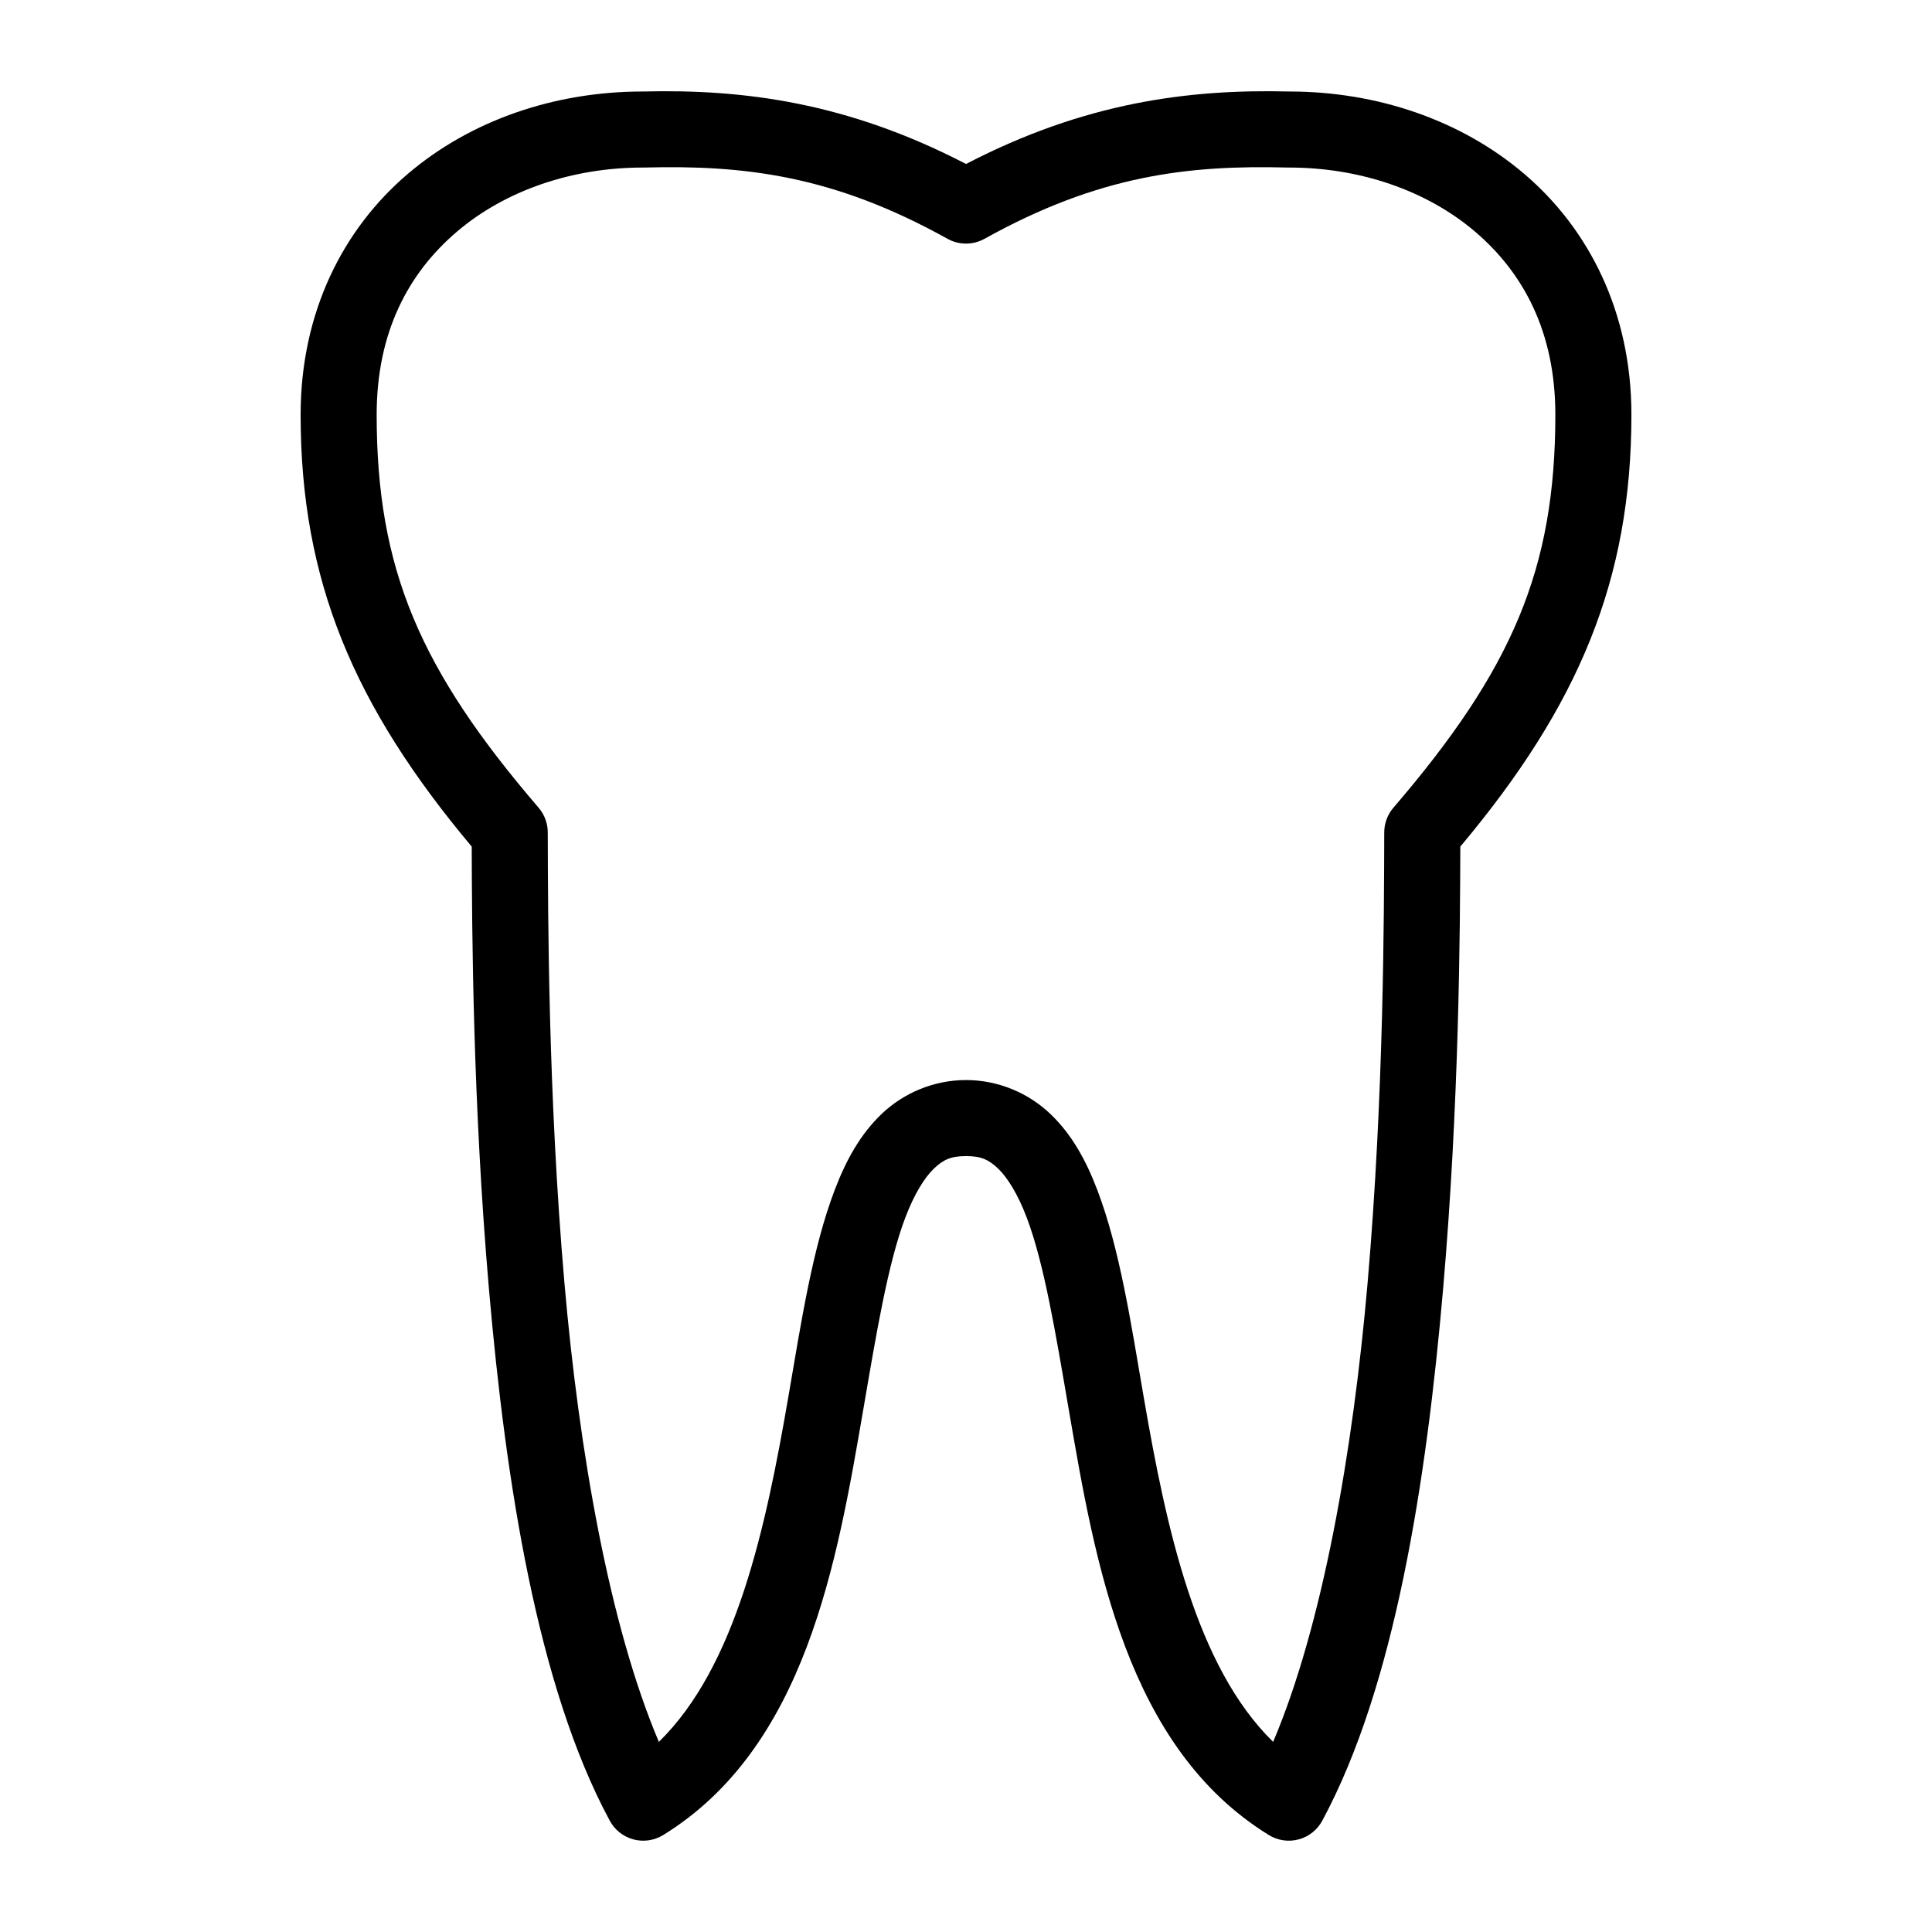 <?xml version="1.0" encoding="UTF-8"?>
<!-- Uploaded to: ICON Repo, www.iconrepo.com, Generator: ICON Repo Mixer Tools -->
<svg fill="#000000" width="800px" height="800px" version="1.1" viewBox="144 144 512 512" xmlns="http://www.w3.org/2000/svg">
 <path d="m314.04 168.25c-22.805 0.066-45.062 7.406-62.031 21.883-17.047 14.547-28.34 36.574-28.34 63.766 0 43.781 13.953 77.039 45.344 114.46 0.066 22.559 0.293 67.965 4.566 117.29 4.438 51.211 12.816 105.2 31.961 140.75 1.289 2.469 3.547 4.293 6.231 5.039s5.559 0.344 7.938-1.105c37.805-23.262 46.102-72.258 53.059-112.73 3.477-20.234 6.535-38.816 11.18-51.008 2.32-6.098 5.039-10.508 7.555-12.91s4.555-3.309 8.504-3.309c3.945 0 5.984 0.906 8.5 3.309s5.238 6.812 7.559 12.91c4.641 12.191 7.699 30.773 11.176 51.008 6.957 40.469 15.254 89.465 53.059 112.73 2.379 1.449 5.254 1.852 7.938 1.105 2.684-0.746 4.941-2.57 6.231-5.039 19.145-35.551 27.523-89.543 31.961-140.75 4.277-49.328 4.5-94.734 4.566-117.29 31.391-37.418 45.344-70.676 45.344-114.46 0-27.191-11.293-49.219-28.34-63.766-16.969-14.477-39.227-21.816-62.031-21.883-0.105-0.004-0.211 0.004-0.316 0-26.816-0.668-54.309 2.938-85.645 19.207-31.34-16.27-58.832-19.875-85.648-19.207-0.105 0.004-0.211-0.004-0.316 0zm0.316 20.152h0.312c26.477-0.691 50.137 2.019 80.453 18.895 3.039 1.68 6.727 1.68 9.762 0 30.32-16.875 53.977-19.586 80.453-18.895h0.312c18.625 0 36.406 6.019 49.281 17.004 12.871 10.984 21.254 26.652 21.254 48.492 0 40.938-11.457 67.539-42.98 104.23-1.555 1.848-2.394 4.195-2.363 6.609-0.07 21.586-0.062 69.062-4.406 119.18-3.879 44.754-11.945 90.836-25.035 121.7-20.414-19.957-28.285-56.352-34.32-91.473-3.449-20.074-6.375-39.273-12.281-54.789-2.953-7.762-6.707-14.684-12.438-20.152-5.731-5.473-13.707-8.977-22.355-8.977s-16.629 3.504-22.359 8.977c-5.727 5.469-9.484 12.391-12.438 20.152-5.906 15.516-8.828 34.715-12.281 54.789-6.035 35.121-13.906 71.516-34.32 91.473-13.09-30.867-21.152-76.949-25.031-121.7-4.344-50.121-4.34-97.598-4.41-119.18 0.031-2.414-0.809-4.762-2.363-6.609-31.523-36.688-42.98-63.289-42.98-104.23 0-21.84 8.383-37.508 21.254-48.492 12.875-10.984 30.656-17.004 49.281-17.004z"/>
</svg>